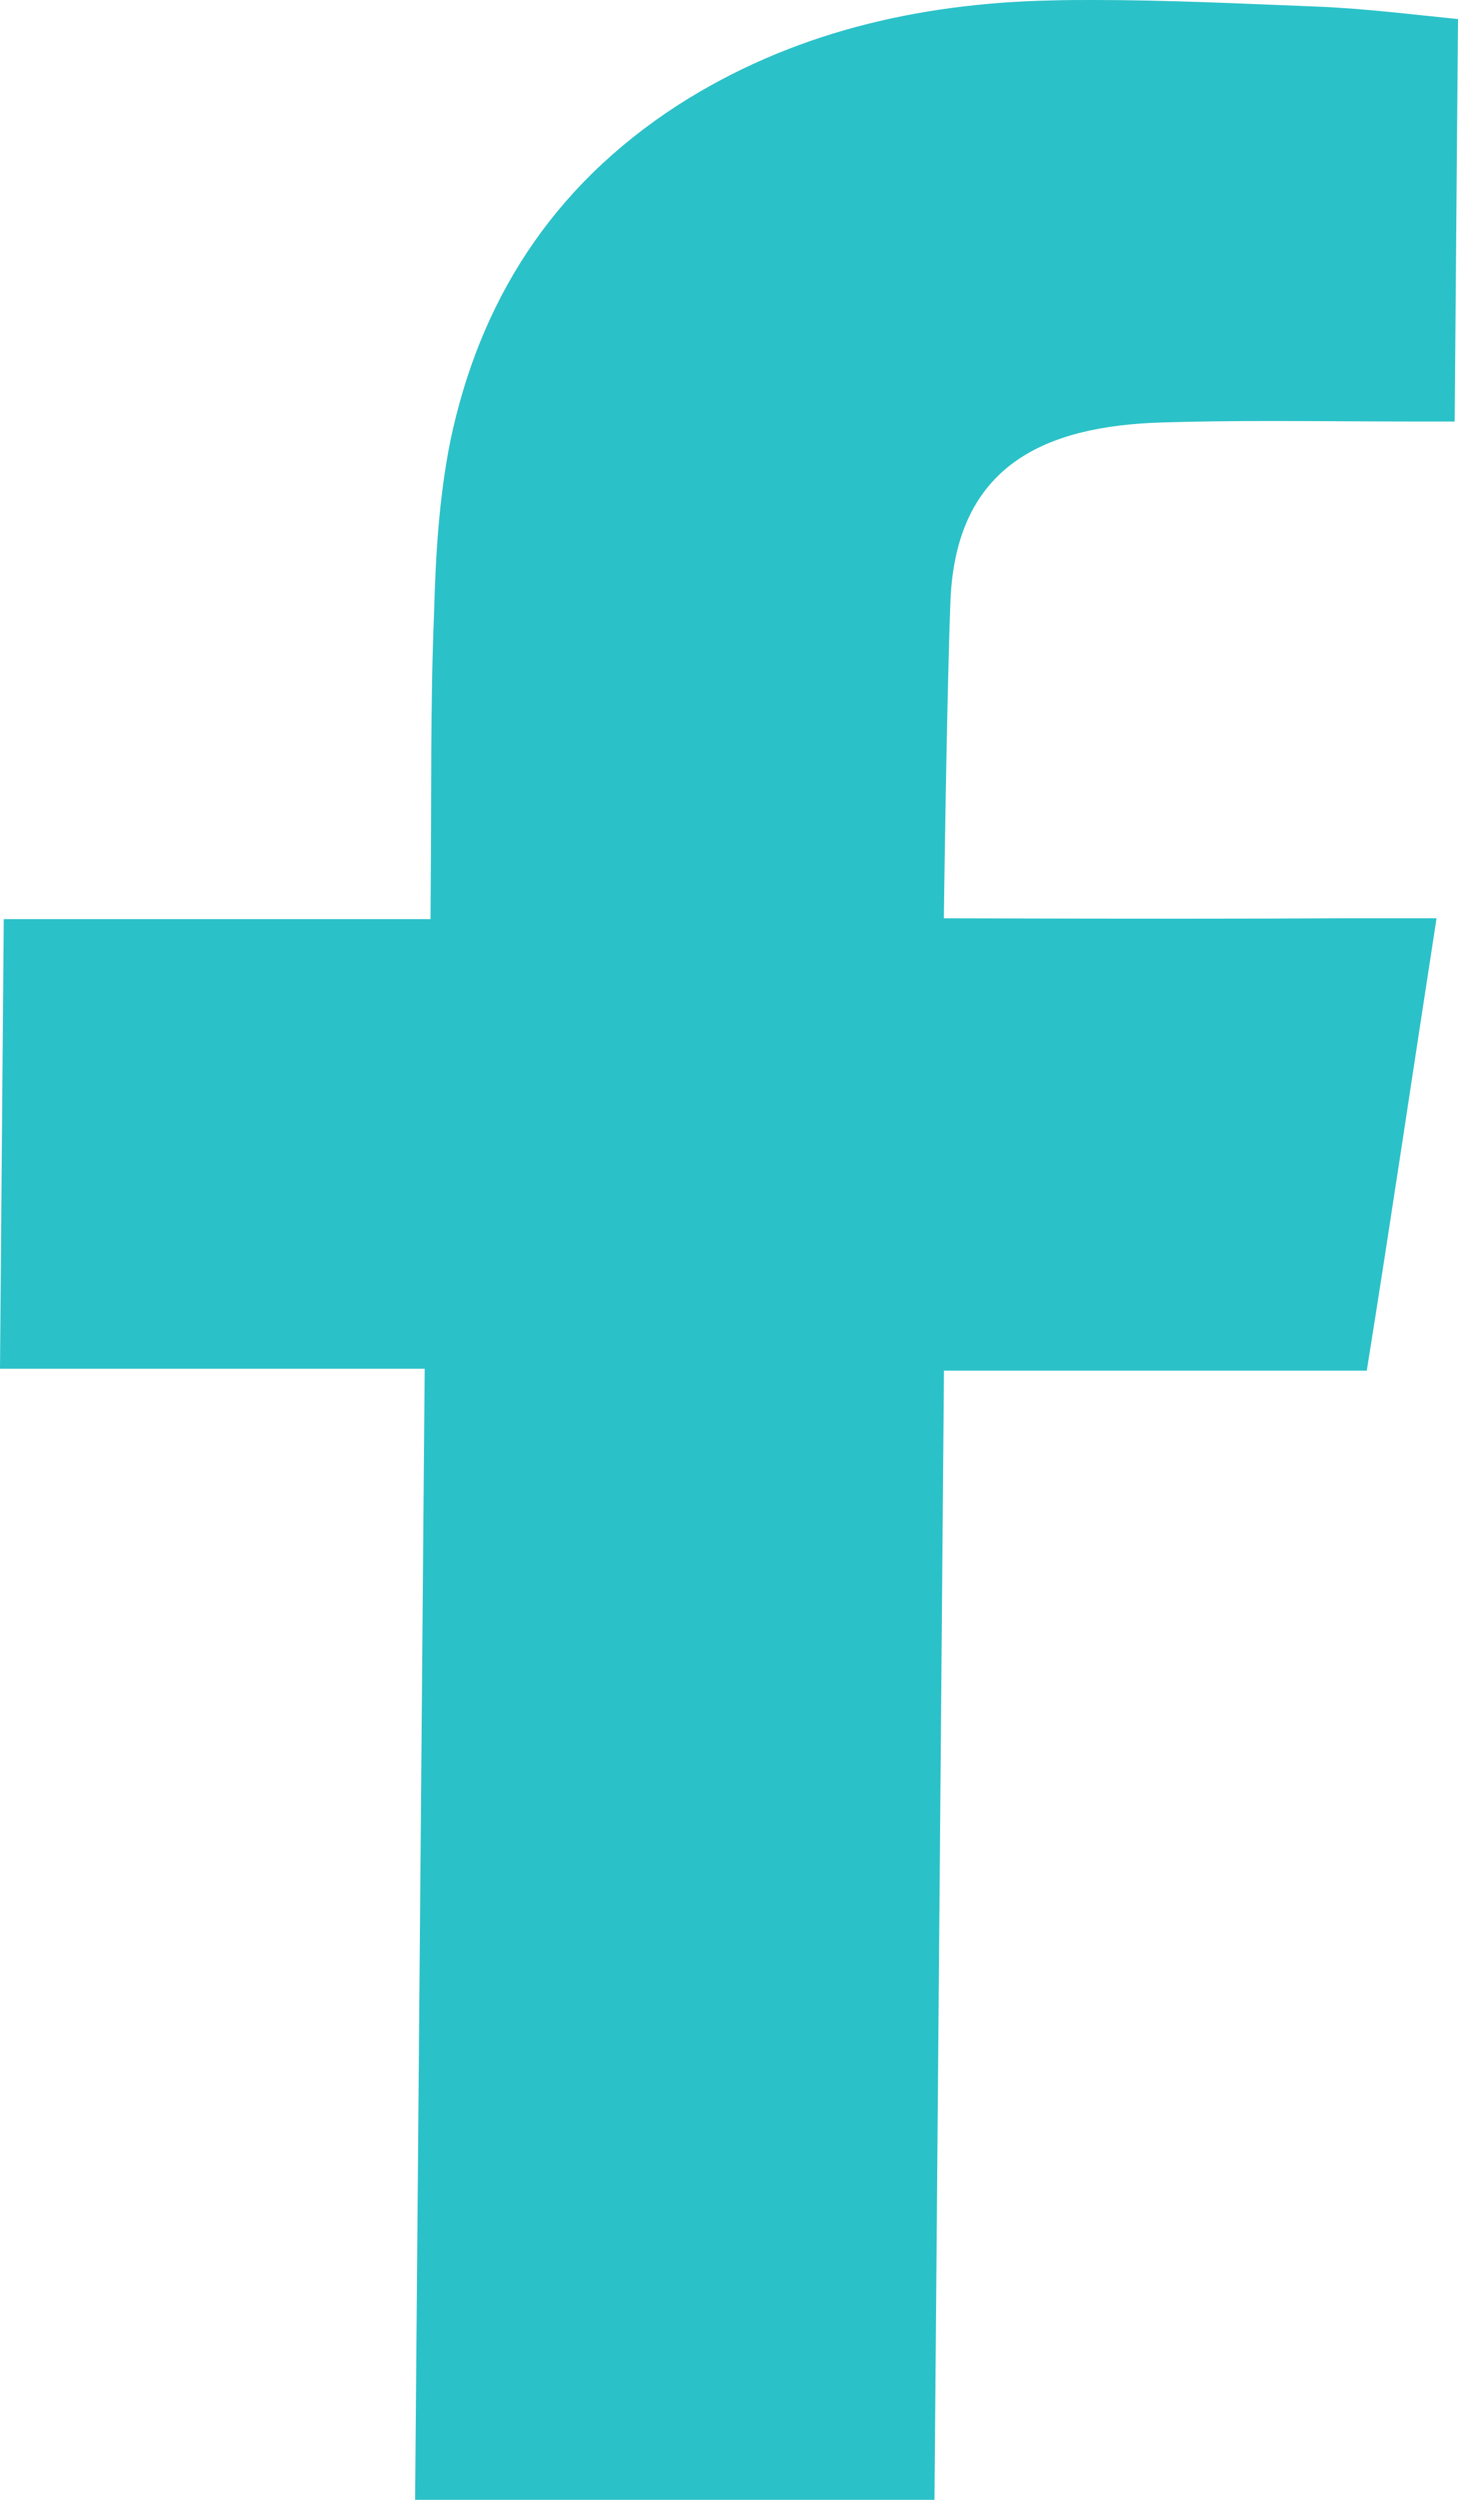 <svg xmlns="http://www.w3.org/2000/svg" width="14" height="24" viewBox="0 0 14 24"><path fill="#2bc1c8" d="M10.501 0c.71 0 1.428.035 2.137.063.464.018.926.077 1.362.12l-.032 3.864h-.342c-.47 0-.94-.005-1.41-.005-.354 0-.706.003-1.059.014-1.136.034-1.971.418-2.03 1.697-.036.922-.063 2.955-.064 3.063.06 0 1.182.004 2.312.004.564 0 1.116-.002 1.501-.004h.918c-.23 1.484-.44 2.91-.67 4.343h-4.06L8.973 24H3.986l.092-10.859H0l.036-4.317h4.098l.002-.324c.008-.87-.004-1.74.032-2.61.014-.546.047-1.11.156-1.655.277-1.322.957-2.431 2.184-3.225C7.583.32 8.807.03 10.103.004 10.235 0 10.367 0 10.5 0z"/></svg>
